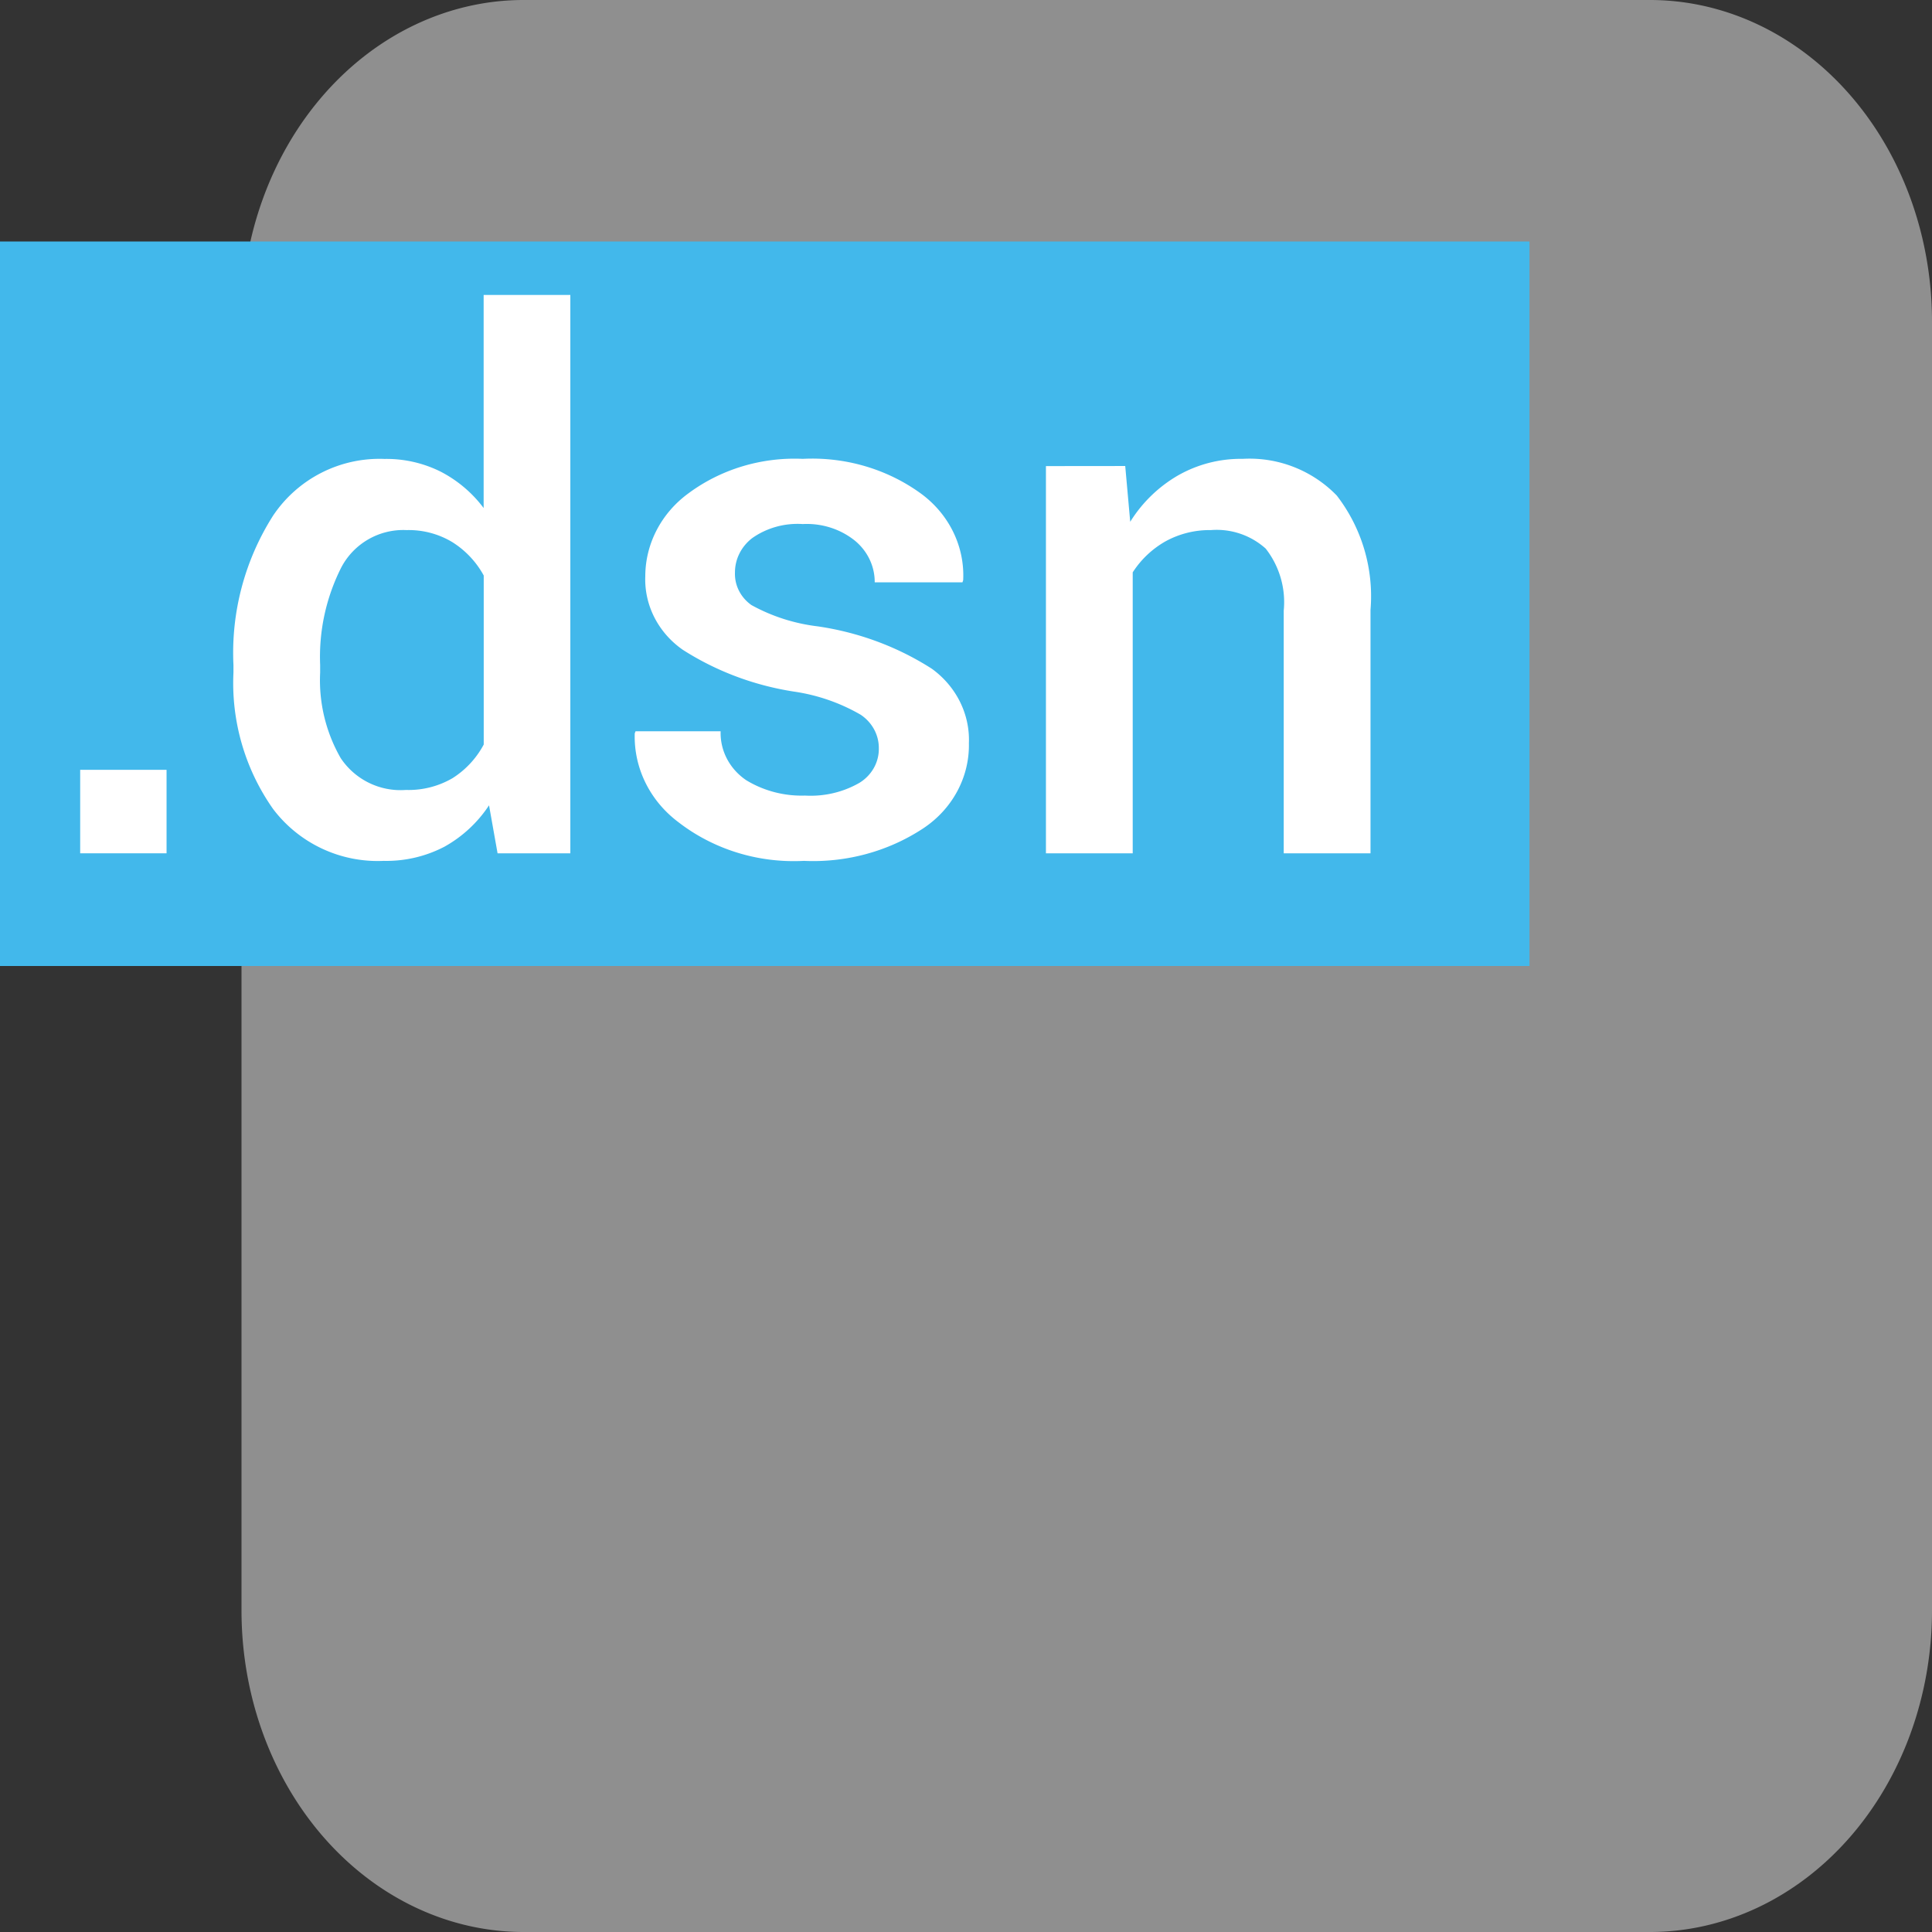 <?xml version="1.0" encoding="UTF-8" standalone="no"?>
<svg
   xmlns:dc="http://purl.org/dc/elements/1.1/"
   xmlns:cc="http://creativecommons.org/ns#"
   xmlns:rdf="http://www.w3.org/1999/02/22-rdf-syntax-ns#"
   xmlns:svg="http://www.w3.org/2000/svg"
   xmlns="http://www.w3.org/2000/svg"
   xmlns:sodipodi="http://sodipodi.sourceforge.net/DTD/sodipodi-0.dtd"
   xmlns:inkscape="http://www.inkscape.org/namespaces/inkscape"
   id="Слой_1"
   data-name="Слой 1"
   viewBox="0 0 24 24"
   version="1.1"
   sodipodi:docname="file_dsn.svg"
   inkscape:version="1.0.1 (3bc2e813f5, 2020-09-07)">
  <rect x="0" y="0" width="24" height="24" fill="#333333" stroke="none"/>
  <sodipodi:namedview
     pagecolor="#ffffff"
     bordercolor="#666666"
     borderopacity="1"
     objecttolerance="10"
     gridtolerance="10"
     guidetolerance="10"
     inkscape:pageopacity="0"
     inkscape:pageshadow="2"
     inkscape:window-width="2613"
     inkscape:window-height="1710"
     id="namedview30"
     showgrid="true"
     inkscape:zoom="79.087172"
     inkscape:cx="7.9604831"
     inkscape:cy="10.282972"
     inkscape:window-x="0"
     inkscape:window-y="37"
     inkscape:window-maximized="0"
     inkscape:document-rotation="0"
     inkscape:current-layer="Слой_1">
    <inkscape:grid
       type="xygrid"
       id="grid_kicad"
       spacingx="0.5"
       spacingy="0.5"
       color="#9999ff"
       opacity="0.13"
       empspacing="2" />
  </sodipodi:namedview>
  <defs
     id="defs24695">
    <style
       id="style24693">.cls-1{fill:#8f8f8f;}.cls-2{fill:#42B8EB;}.cls-3{fill:#fff;}.cls-4{fill:#f2647e;}.cls-5{fill:none;stroke:#545454;stroke-linecap:round;stroke-linejoin:round;stroke-width:2px;}</style>
  </defs>
  <title
     id="title24697">export_dsn</title>
  <path
     class="cls-1"
     d="M 6.505,5.5731614e-8 H 20.495 A 3.504,3.995 0 0 1 24,3.995 V 20.005 A 3.505,3.995 0 0 1 20.495,24 H 6.505 A 3.505,3.995 0 0 1 3,20.005 V 3.995 A 3.505,3.995 0 0 1 6.505,5.5731614e-8 Z"
     id="path24699"
     style="stroke-width:1" />
  <rect
     class="cls-2"
     x="0"
     y="3"
     width="19"
     height="9"
     id="rect24701"
     style="stroke-width:1" />
  <path
     class="cls-3"
     d="M 2.069,10.6 H 0.996 V 9.563 h 1.073 z"
     id="path24703" />
  <path
     class="cls-3"
     d="m 2.9,8.261 a 3.176,3.176 0 0 1 0.492,-1.855 1.591,1.591 0 0 1 1.384,-0.705 1.509,1.509 0 0 1 0.698,0.158 1.565,1.565 0 0 1 0.534,0.452 V 3.664 h 1.077 V 10.6 h -0.904 l -0.106,-0.596 a 1.589,1.589 0 0 1 -0.554,0.514 1.557,1.557 0 0 1 -0.754,0.176 1.629,1.629 0 0 1 -1.375,-0.645 2.716,2.716 0 0 1 -0.492,-1.693 z m 1.077,0.094 a 1.942,1.942 0 0 0 0.255,1.062 0.893,0.893 0 0 0 0.81,0.396 1.083,1.083 0 0 0 0.579,-0.146 1.115,1.115 0 0 0 0.388,-0.418 V 7.149 a 1.128,1.128 0 0 0 -0.391,-0.415 1.049,1.049 0 0 0 -0.567,-0.149 0.87,0.87 0 0 0 -0.812,0.465 2.46,2.46 0 0 0 -0.262,1.211 z"
     id="path24705" />
  <path
     class="cls-3"
     d="M 10.917,9.293 A 0.532,0.504 0 0 0 10.692,8.879 2.239,2.122 0 0 0 9.855,8.59 3.462,3.281 0 0 1 8.482,8.072 1.145,1.085 0 0 1 8.016,7.158 1.375,1.303 0 0 1 8.554,6.127 2.138,2.026 0 0 1 9.972,5.7 2.217,2.101 0 0 1 11.444,6.134 1.354,1.284 0 0 1 11.965,7.207 l -0.009,0.027 H 10.866 A 0.718,0.68 0 0 0 10.628,6.723 0.922,0.873 0 0 0 9.972,6.51 0.942,0.893 0 0 0 9.345,6.684 a 0.578,0.548 0 0 0 -0.215,0.43 0.508,0.482 0 0 0 0.204,0.402 2.18,2.066 0 0 0 0.825,0.265 3.471,3.289 0 0 1 1.416,0.526 1.174,1.112 0 0 1 0.461,0.927 1.33,1.26 0 0 1 -0.564,1.054 A 2.393,2.268 0 0 1 9.986,10.694 2.265,2.147 0 0 1 8.427,10.213 1.43,1.355 0 0 1 7.885,9.11 L 7.895,9.084 H 8.952 A 0.759,0.719 0 0 0 9.27,9.692 1.271,1.204 0 0 0 10,9.883 1.167,1.106 0 0 0 10.679,9.723 0.529,0.501 0 0 0 10.917,9.293 Z"
     id="path24707"
     style="stroke-width:1" />
  <path
     class="cls-3"
     d="m 13.978,5.789 0.062,0.693 a 1.707,1.707 0 0 1 0.592,-0.575 1.577,1.577 0 0 1 0.805,-0.207 1.509,1.509 0 0 1 1.169,0.456 2.048,2.048 0 0 1 0.419,1.42 V 10.6 h -1.078 V 7.585 a 1.079,1.079 0 0 0 -0.224,-0.77 0.91,0.91 0 0 0 -0.681,-0.23 1.135,1.135 0 0 0 -0.564,0.14 1.172,1.172 0 0 0 -0.407,0.385 V 10.6 h -1.078 V 5.79 Z"
     id="path24709" />
</svg>
